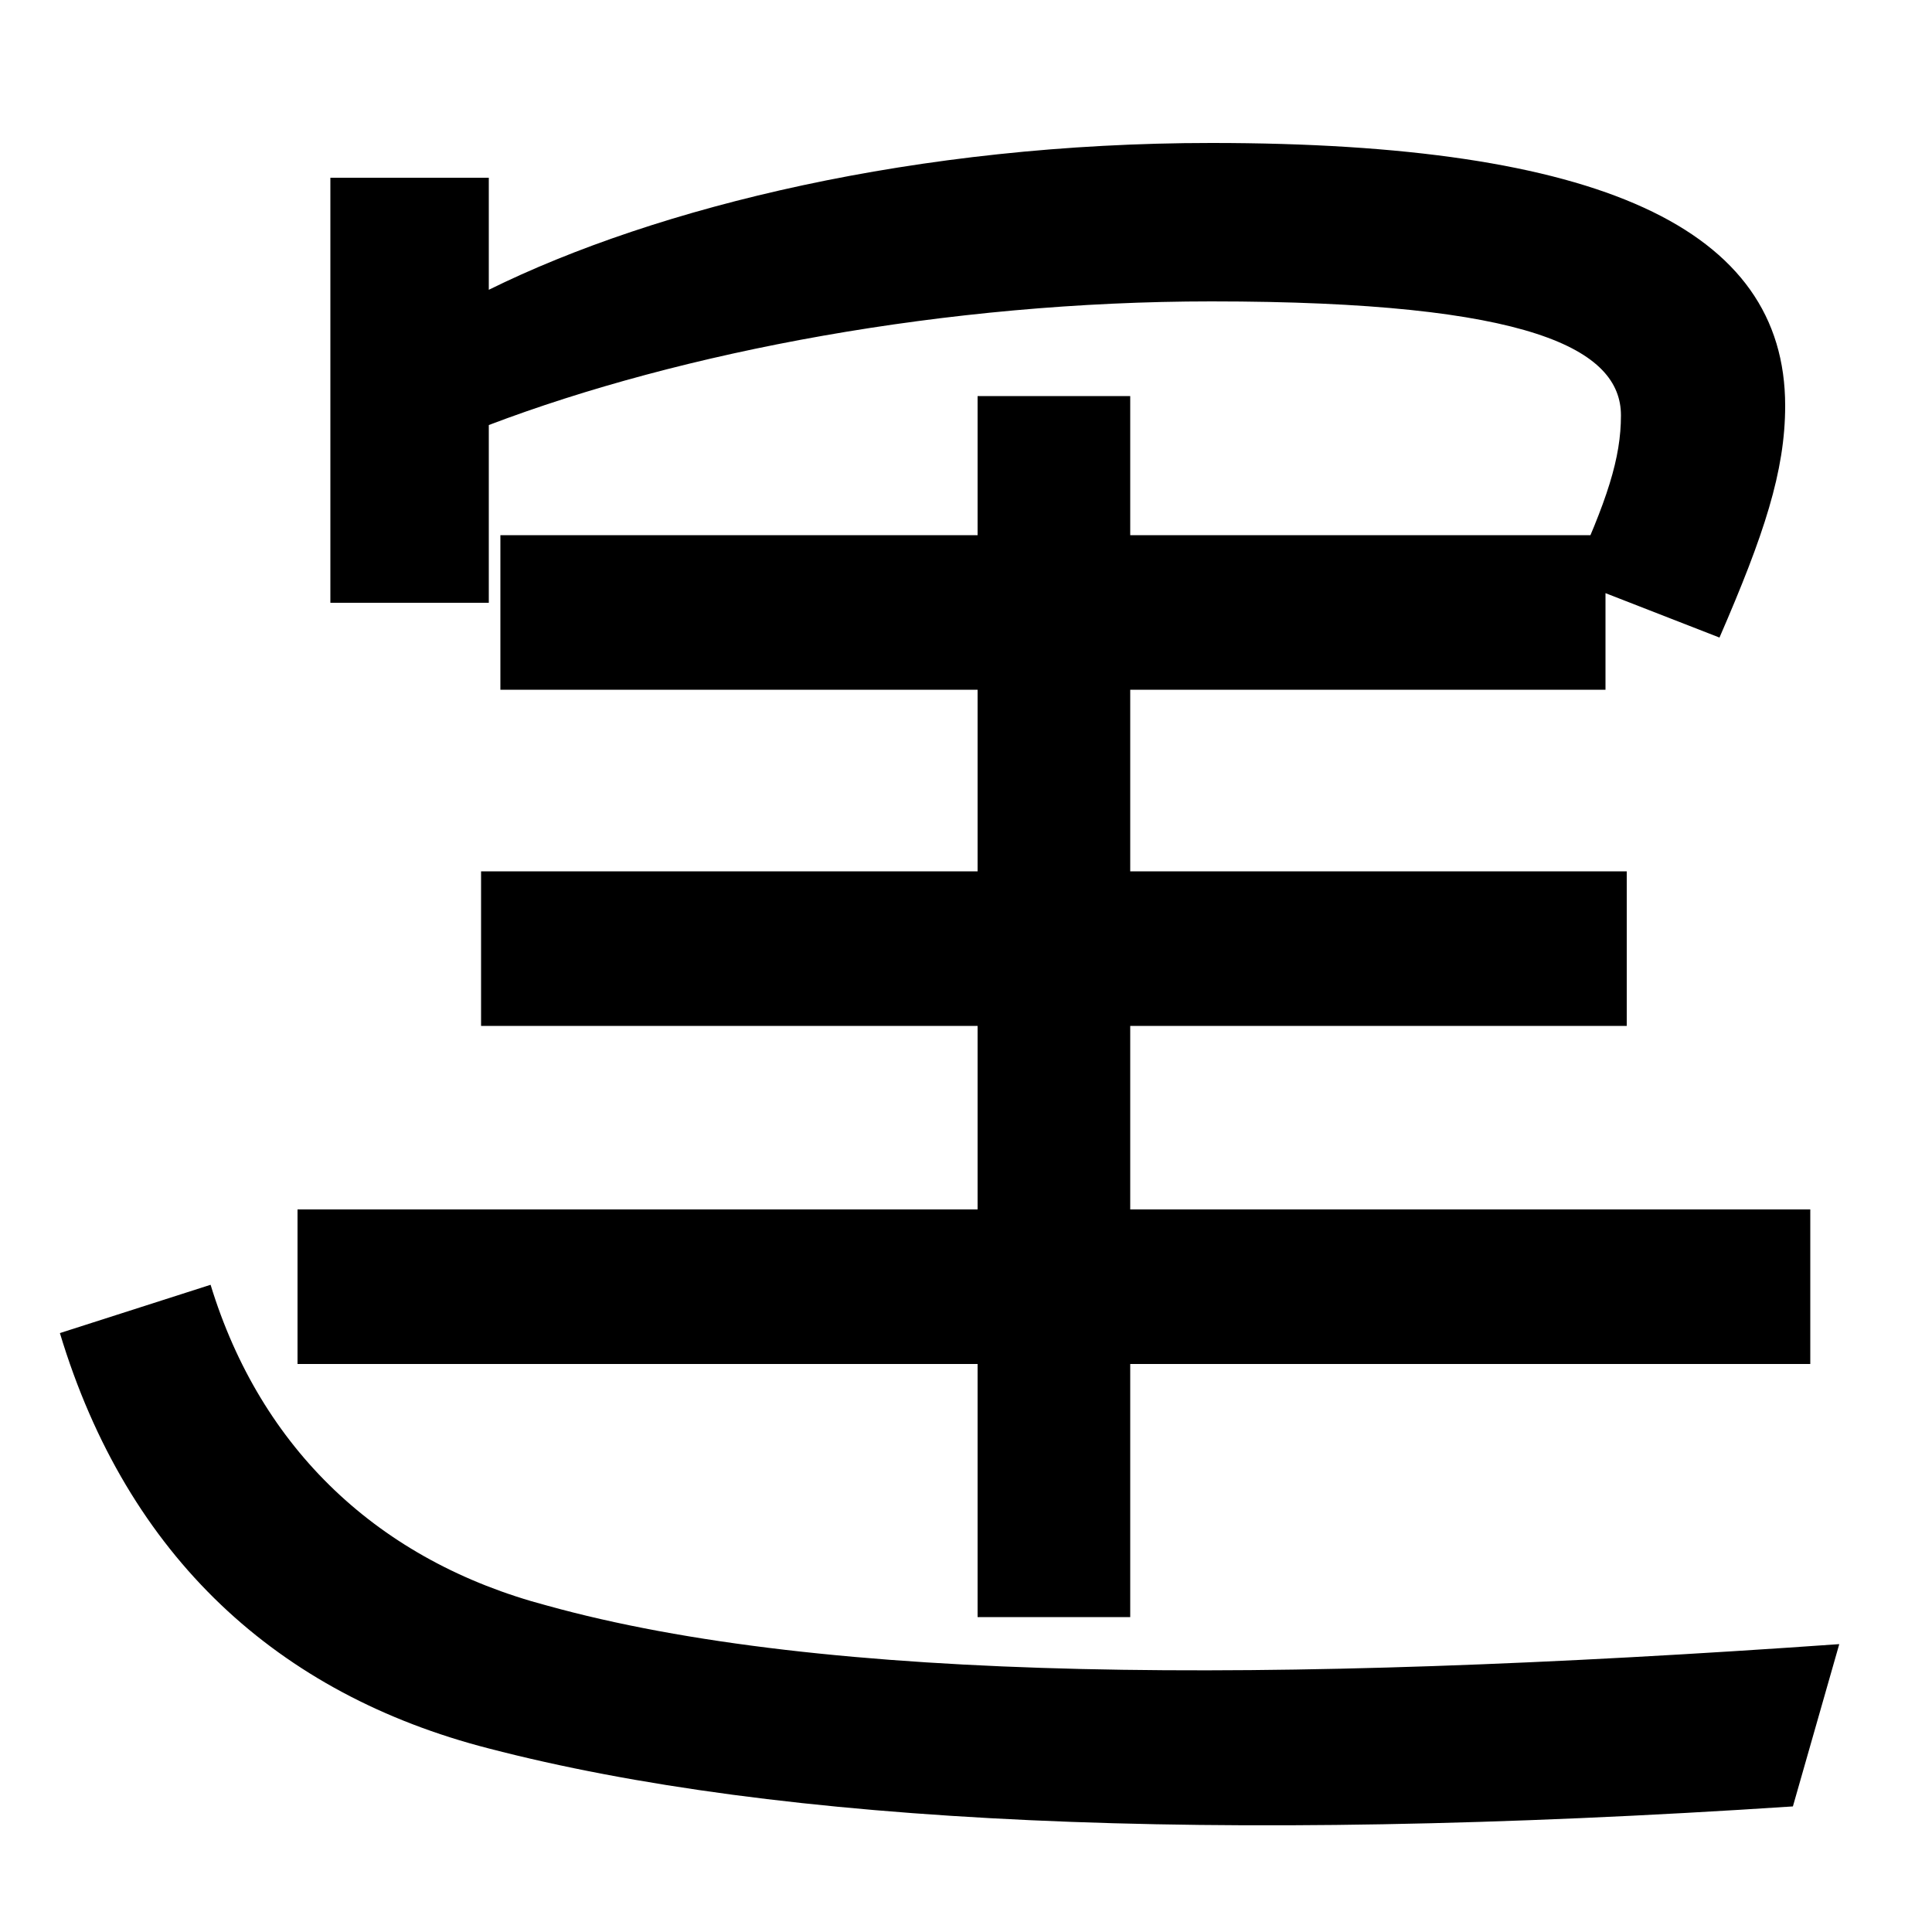 <svg xmlns="http://www.w3.org/2000/svg" width="1000" height="1000"><path d="M813 580 890 550C913 603 924 636 924 670C924 762 828 806 627 806C475 806 340 773 253 730V788H171V568H253V660C353 698 490 724 627 724C793 724 839 699 839 665C839 643 832 621 813 580ZM259 523H831V603H259ZM249 349H842V429H249ZM585 43V675H506V43ZM154 174H937V254H154ZM928 -55 952 29C654 8 427 9 283 49C196 72 135 130 109 215L31 190C66 74 144 3 253 -25C403 -64 625 -75 928 -55Z" transform="translate(0, 880) scale(1,-1)" /></svg>